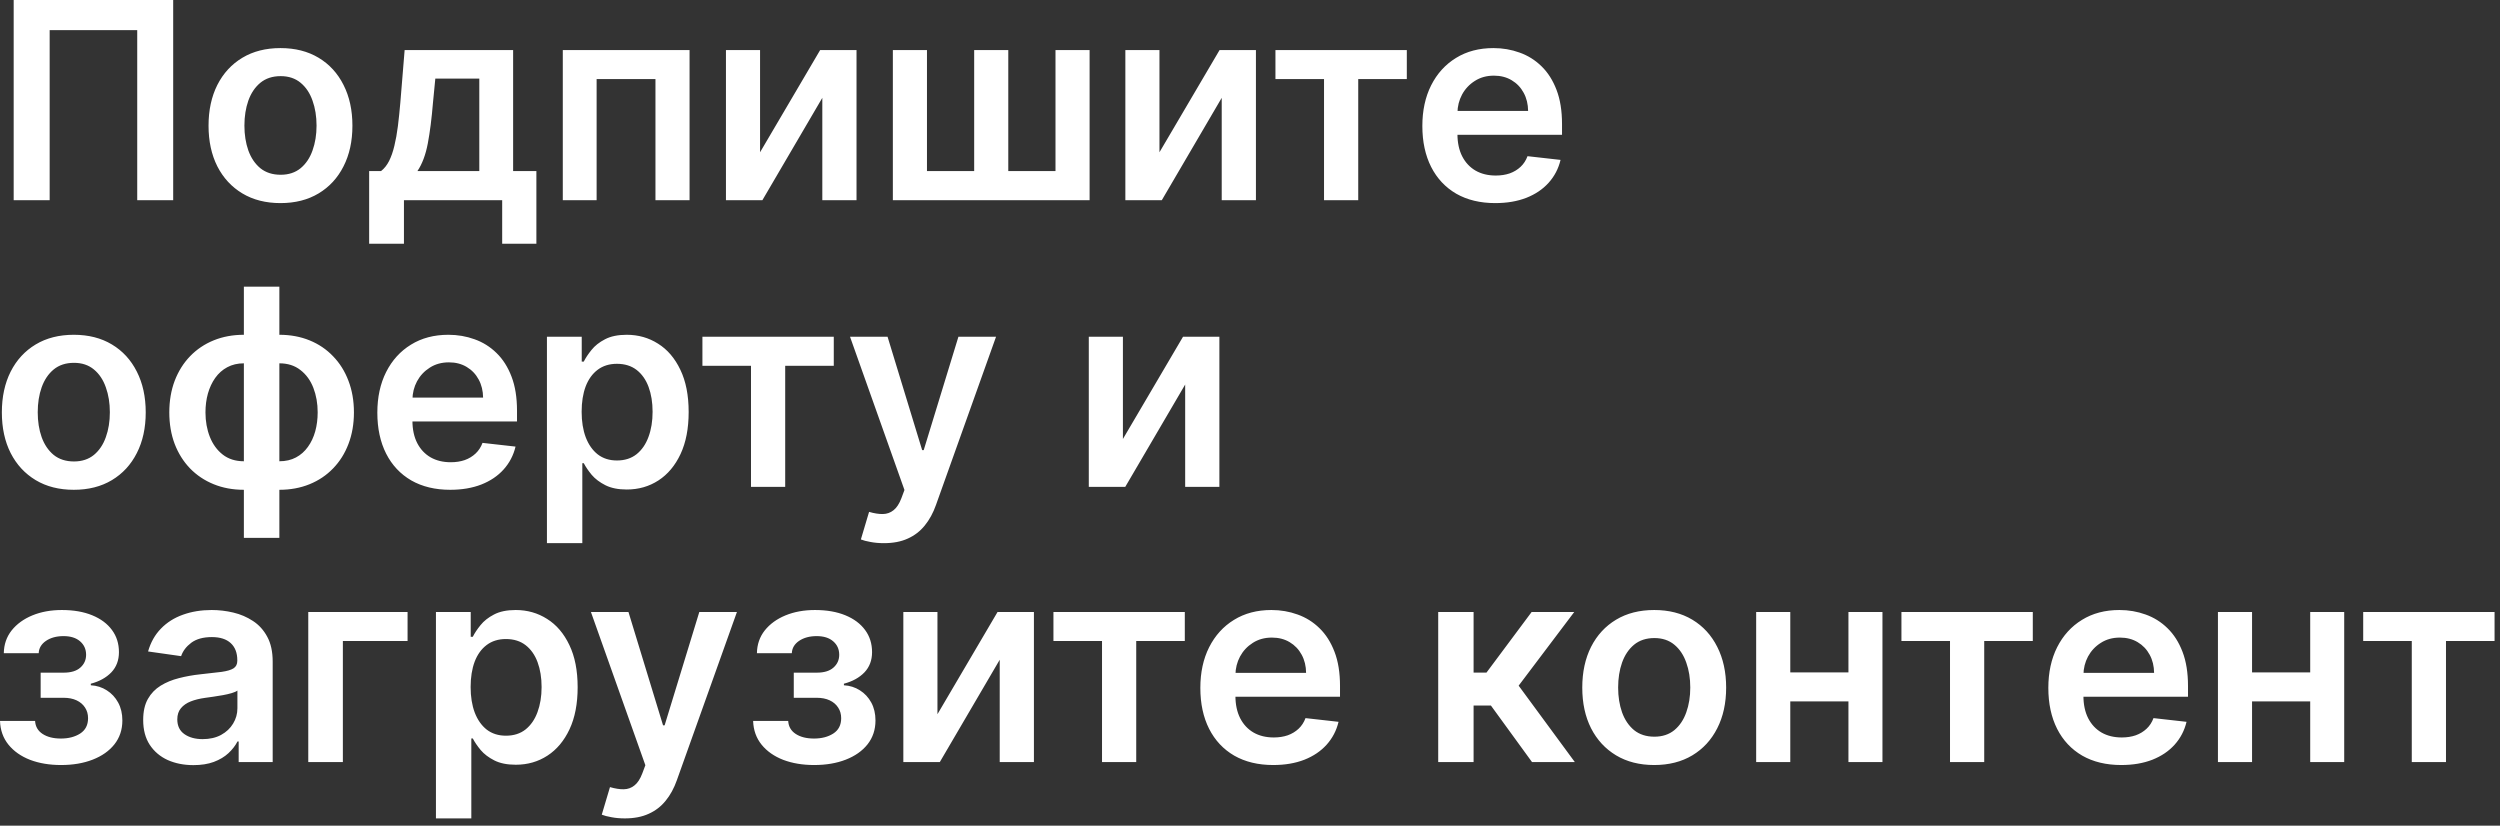<?xml version="1.0" encoding="UTF-8"?> <svg xmlns="http://www.w3.org/2000/svg" width="218" height="72" viewBox="0 0 218 72" fill="none"><rect x="0" y="0" width="218" height="72" fill="#333333" stroke="none"/><path d="M15.102 4.3869e-05V17.455H11.966V2.625H4.33V17.455H1.193V4.3869e-05H15.102ZM24.458 17.71C23.18 17.71 22.072 17.429 21.134 16.866C20.197 16.304 19.469 15.517 18.952 14.506C18.441 13.494 18.185 12.312 18.185 10.96C18.185 9.608 18.441 8.423 18.952 7.406C19.469 6.389 20.197 5.599 21.134 5.037C22.072 4.474 23.18 4.193 24.458 4.193C25.736 4.193 26.844 4.474 27.782 5.037C28.719 5.599 29.444 6.389 29.955 7.406C30.472 8.423 30.731 9.608 30.731 10.96C30.731 12.312 30.472 13.494 29.955 14.506C29.444 15.517 28.719 16.304 27.782 16.866C26.844 17.429 25.736 17.71 24.458 17.71ZM24.475 15.239C25.168 15.239 25.748 15.048 26.214 14.668C26.68 14.281 27.026 13.764 27.253 13.117C27.486 12.469 27.603 11.747 27.603 10.952C27.603 10.151 27.486 9.426 27.253 8.778C27.026 8.125 26.68 7.605 26.214 7.219C25.748 6.832 25.168 6.639 24.475 6.639C23.765 6.639 23.174 6.832 22.702 7.219C22.236 7.605 21.887 8.125 21.654 8.778C21.427 9.426 21.313 10.151 21.313 10.952C21.313 11.747 21.427 12.469 21.654 13.117C21.887 13.764 22.236 14.281 22.702 14.668C23.174 15.048 23.765 15.239 24.475 15.239ZM32.19 21.256V14.915H33.23C33.508 14.699 33.741 14.406 33.929 14.037C34.116 13.662 34.27 13.222 34.389 12.716C34.514 12.205 34.616 11.634 34.696 11.003C34.776 10.367 34.846 9.682 34.909 8.949L35.284 4.364H44.744V14.915H46.773V21.256H43.79V17.455H35.224V21.256H32.19ZM36.401 14.915H41.795V6.852H37.96L37.756 8.949C37.642 10.335 37.491 11.523 37.304 12.511C37.116 13.5 36.815 14.301 36.401 14.915ZM49.076 17.455V4.364H60.13V17.455H57.156V6.895H52.025V17.455H49.076ZM66.277 13.278L71.518 4.364H74.689V17.455H71.706V8.531L66.481 17.455H63.303V4.364H66.277V13.278ZM77.857 4.364H80.832V14.915H84.948V4.364H87.922V14.915H92.039V4.364H95.013V17.455H77.857V4.364ZM101.105 13.278L106.347 4.364H109.517V17.455H106.534V8.531L101.31 17.455H98.131V4.364H101.105V13.278ZM111.219 6.895V4.364H122.674V6.895H118.438V17.455H115.455V6.895H111.219ZM130.387 17.71C129.075 17.71 127.941 17.438 126.986 16.892C126.038 16.341 125.307 15.562 124.796 14.557C124.285 13.546 124.029 12.355 124.029 10.986C124.029 9.639 124.285 8.457 124.796 7.44C125.313 6.418 126.035 5.622 126.961 5.054C127.887 4.48 128.975 4.193 130.225 4.193C131.032 4.193 131.793 4.324 132.509 4.585C133.231 4.841 133.867 5.239 134.418 5.778C134.975 6.318 135.413 7.006 135.731 7.841C136.049 8.671 136.208 9.659 136.208 10.807V11.753H125.478V9.673H133.251C133.245 9.082 133.117 8.557 132.867 8.097C132.617 7.631 132.268 7.264 131.819 6.997C131.376 6.73 130.859 6.597 130.268 6.597C129.637 6.597 129.083 6.75 128.606 7.057C128.129 7.358 127.756 7.756 127.489 8.25C127.228 8.739 127.094 9.276 127.089 9.861V11.676C127.089 12.438 127.228 13.091 127.506 13.636C127.785 14.176 128.174 14.591 128.674 14.881C129.174 15.165 129.759 15.307 130.43 15.307C130.879 15.307 131.285 15.244 131.648 15.119C132.012 14.989 132.327 14.798 132.594 14.548C132.861 14.298 133.063 13.989 133.2 13.619L136.08 13.943C135.898 14.705 135.552 15.369 135.04 15.938C134.535 16.5 133.887 16.938 133.097 17.25C132.307 17.557 131.404 17.71 130.387 17.71ZM6.435 42.71C5.156 42.71 4.048 42.429 3.111 41.867C2.173 41.304 1.446 40.517 0.929 39.506C0.418 38.494 0.162 37.312 0.162 35.96C0.162 34.608 0.418 33.423 0.929 32.406C1.446 31.389 2.173 30.599 3.111 30.037C4.048 29.474 5.156 29.193 6.435 29.193C7.713 29.193 8.821 29.474 9.758 30.037C10.696 30.599 11.42 31.389 11.932 32.406C12.449 33.423 12.707 34.608 12.707 35.96C12.707 37.312 12.449 38.494 11.932 39.506C11.42 40.517 10.696 41.304 9.758 41.867C8.821 42.429 7.713 42.71 6.435 42.71ZM6.452 40.239C7.145 40.239 7.724 40.048 8.19 39.668C8.656 39.281 9.003 38.764 9.23 38.117C9.463 37.469 9.579 36.747 9.579 35.952C9.579 35.151 9.463 34.426 9.23 33.779C9.003 33.125 8.656 32.605 8.19 32.219C7.724 31.832 7.145 31.639 6.452 31.639C5.741 31.639 5.151 31.832 4.679 32.219C4.213 32.605 3.864 33.125 3.631 33.779C3.403 34.426 3.29 35.151 3.29 35.952C3.29 36.747 3.403 37.469 3.631 38.117C3.864 38.764 4.213 39.281 4.679 39.668C5.151 40.048 5.741 40.239 6.452 40.239ZM21.266 46.904V25H24.36V46.904H21.266ZM21.266 42.71C20.306 42.71 19.428 42.548 18.633 42.224C17.837 41.901 17.15 41.44 16.57 40.844C15.996 40.247 15.55 39.537 15.232 38.713C14.92 37.884 14.763 36.966 14.763 35.96C14.763 34.955 14.92 34.037 15.232 33.207C15.55 32.378 15.996 31.665 16.57 31.068C17.15 30.466 17.837 30.003 18.633 29.679C19.428 29.355 20.306 29.193 21.266 29.193H21.922V42.71H21.266ZM21.266 40.222H21.65V31.682H21.266C20.721 31.682 20.238 31.796 19.817 32.023C19.403 32.244 19.053 32.554 18.769 32.952C18.491 33.344 18.278 33.798 18.13 34.315C17.988 34.827 17.917 35.375 17.917 35.96C17.917 36.739 18.045 37.452 18.3 38.099C18.556 38.742 18.931 39.256 19.425 39.642C19.925 40.029 20.539 40.222 21.266 40.222ZM24.36 42.71H23.704V29.193H24.36C25.32 29.193 26.198 29.355 26.994 29.679C27.789 30.003 28.474 30.466 29.047 31.068C29.627 31.665 30.073 32.378 30.386 33.207C30.704 34.037 30.863 34.955 30.863 35.96C30.863 36.966 30.704 37.884 30.386 38.713C30.073 39.537 29.627 40.247 29.047 40.844C28.474 41.44 27.789 41.901 26.994 42.224C26.198 42.548 25.32 42.71 24.36 42.71ZM24.36 40.222C24.911 40.222 25.394 40.111 25.809 39.889C26.224 39.668 26.57 39.361 26.849 38.969C27.133 38.577 27.346 38.125 27.488 37.614C27.63 37.097 27.701 36.545 27.701 35.96C27.701 35.182 27.576 34.469 27.326 33.821C27.076 33.173 26.701 32.656 26.201 32.27C25.707 31.878 25.093 31.682 24.36 31.682H23.977V40.222H24.36ZM39.262 42.71C37.95 42.71 36.816 42.438 35.861 41.892C34.913 41.341 34.182 40.562 33.671 39.557C33.16 38.545 32.904 37.355 32.904 35.986C32.904 34.639 33.16 33.457 33.671 32.44C34.188 31.418 34.91 30.622 35.836 30.054C36.762 29.48 37.85 29.193 39.1 29.193C39.907 29.193 40.668 29.324 41.384 29.585C42.106 29.841 42.742 30.239 43.293 30.779C43.85 31.318 44.288 32.006 44.606 32.841C44.924 33.67 45.083 34.659 45.083 35.807V36.753H34.353V34.673H42.126C42.12 34.082 41.992 33.557 41.742 33.097C41.492 32.631 41.143 32.264 40.694 31.997C40.251 31.73 39.734 31.597 39.143 31.597C38.512 31.597 37.958 31.75 37.481 32.057C37.004 32.358 36.631 32.756 36.364 33.25C36.103 33.739 35.969 34.276 35.964 34.861V36.676C35.964 37.438 36.103 38.091 36.381 38.636C36.66 39.176 37.049 39.591 37.549 39.881C38.049 40.165 38.634 40.307 39.305 40.307C39.754 40.307 40.16 40.244 40.523 40.119C40.887 39.989 41.202 39.798 41.469 39.548C41.736 39.298 41.938 38.989 42.075 38.619L44.955 38.943C44.773 39.705 44.427 40.369 43.915 40.938C43.41 41.5 42.762 41.938 41.972 42.25C41.182 42.557 40.279 42.71 39.262 42.71ZM47.693 47.364V29.364H50.727V31.529H50.906C51.065 31.21 51.29 30.872 51.58 30.514C51.869 30.151 52.261 29.841 52.756 29.585C53.25 29.324 53.881 29.193 54.648 29.193C55.659 29.193 56.571 29.452 57.383 29.969C58.202 30.48 58.849 31.239 59.327 32.244C59.81 33.244 60.051 34.472 60.051 35.926C60.051 37.364 59.815 38.585 59.344 39.591C58.872 40.597 58.23 41.364 57.418 41.892C56.605 42.42 55.685 42.685 54.656 42.685C53.906 42.685 53.284 42.56 52.79 42.31C52.295 42.06 51.898 41.759 51.596 41.406C51.301 41.048 51.071 40.71 50.906 40.392H50.778V47.364H47.693ZM50.719 35.909C50.719 36.756 50.838 37.497 51.077 38.134C51.321 38.77 51.67 39.267 52.125 39.625C52.585 39.977 53.142 40.154 53.795 40.154C54.477 40.154 55.048 39.972 55.508 39.608C55.969 39.239 56.315 38.736 56.548 38.099C56.787 37.457 56.906 36.727 56.906 35.909C56.906 35.097 56.79 34.375 56.557 33.744C56.324 33.114 55.977 32.619 55.517 32.261C55.057 31.904 54.483 31.724 53.795 31.724C53.136 31.724 52.577 31.898 52.116 32.244C51.656 32.591 51.307 33.077 51.068 33.702C50.835 34.327 50.719 35.062 50.719 35.909ZM61.251 31.895V29.364H72.705V31.895H68.469V42.455H65.487V31.895H61.251ZM77.079 47.364C76.659 47.364 76.27 47.33 75.912 47.261C75.56 47.199 75.278 47.125 75.068 47.04L75.784 44.636C76.233 44.767 76.633 44.83 76.986 44.824C77.338 44.818 77.648 44.707 77.915 44.492C78.188 44.281 78.418 43.929 78.605 43.435L78.869 42.727L74.122 29.364H77.395L80.412 39.25H80.548L83.574 29.364H86.855L81.614 44.04C81.369 44.733 81.045 45.327 80.642 45.821C80.239 46.321 79.744 46.702 79.159 46.963C78.579 47.23 77.886 47.364 77.079 47.364ZM97.918 38.279L103.159 29.364H106.33V42.455H103.347V33.531L98.122 42.455H94.943V29.364H97.918V38.279ZM-4.44055e-05 62.867H3.06C3.088 63.355 3.307 63.733 3.716 64C4.125 64.267 4.656 64.401 5.31 64.401C5.974 64.401 6.534 64.256 6.989 63.966C7.449 63.67 7.679 63.224 7.679 62.628C7.679 62.276 7.591 61.966 7.415 61.699C7.239 61.426 6.991 61.216 6.673 61.068C6.355 60.92 5.98 60.847 5.548 60.847H3.545V58.656H5.548C6.19 58.656 6.676 58.509 7.006 58.213C7.341 57.918 7.508 57.545 7.508 57.097C7.508 56.614 7.332 56.222 6.98 55.92C6.633 55.619 6.153 55.469 5.54 55.469C4.926 55.469 4.415 55.608 4.006 55.886C3.602 56.165 3.392 56.523 3.375 56.96H0.332C0.344 56.199 0.571 55.537 1.014 54.974C1.463 54.412 2.065 53.974 2.821 53.662C3.582 53.349 4.44 53.193 5.395 53.193C6.418 53.193 7.301 53.347 8.045 53.654C8.79 53.96 9.364 54.389 9.767 54.94C10.17 55.486 10.372 56.128 10.372 56.867C10.372 57.577 10.15 58.165 9.707 58.631C9.264 59.091 8.668 59.42 7.918 59.619V59.756C8.435 59.784 8.901 59.932 9.315 60.199C9.73 60.46 10.06 60.815 10.304 61.264C10.548 61.713 10.67 62.233 10.67 62.824C10.67 63.625 10.44 64.318 9.98 64.903C9.52 65.483 8.886 65.929 8.079 66.242C7.278 66.554 6.361 66.71 5.327 66.71C4.321 66.71 3.42 66.56 2.625 66.259C1.835 65.952 1.207 65.511 0.741 64.938C0.276 64.364 0.028 63.673 -4.44055e-05 62.867ZM16.866 66.719C16.037 66.719 15.29 66.571 14.625 66.276C13.966 65.975 13.443 65.531 13.057 64.946C12.676 64.361 12.486 63.639 12.486 62.781C12.486 62.043 12.622 61.432 12.895 60.949C13.168 60.466 13.54 60.08 14.011 59.79C14.483 59.5 15.014 59.281 15.605 59.134C16.202 58.98 16.818 58.869 17.454 58.801C18.221 58.722 18.844 58.651 19.321 58.588C19.798 58.52 20.145 58.418 20.361 58.281C20.582 58.139 20.693 57.92 20.693 57.625V57.574C20.693 56.932 20.503 56.435 20.122 56.082C19.741 55.73 19.193 55.554 18.477 55.554C17.721 55.554 17.122 55.719 16.679 56.048C16.241 56.378 15.946 56.767 15.793 57.216L12.912 56.807C13.139 56.011 13.514 55.347 14.037 54.812C14.56 54.273 15.199 53.869 15.954 53.602C16.71 53.33 17.545 53.193 18.46 53.193C19.091 53.193 19.719 53.267 20.344 53.415C20.969 53.562 21.54 53.807 22.057 54.148C22.574 54.483 22.989 54.94 23.301 55.52C23.619 56.099 23.778 56.824 23.778 57.693V66.455H20.812V64.656H20.71C20.523 65.02 20.259 65.361 19.918 65.679C19.582 65.992 19.159 66.244 18.648 66.438C18.142 66.625 17.548 66.719 16.866 66.719ZM17.668 64.452C18.287 64.452 18.824 64.33 19.278 64.085C19.733 63.835 20.082 63.506 20.327 63.097C20.577 62.688 20.702 62.242 20.702 61.759V60.216C20.605 60.295 20.44 60.369 20.207 60.438C19.98 60.506 19.724 60.565 19.44 60.617C19.156 60.668 18.875 60.713 18.596 60.753C18.318 60.793 18.077 60.827 17.872 60.855C17.412 60.918 17 61.02 16.636 61.162C16.273 61.304 15.986 61.503 15.775 61.759C15.565 62.009 15.46 62.332 15.46 62.73C15.46 63.298 15.668 63.727 16.082 64.017C16.497 64.307 17.026 64.452 17.668 64.452ZM35.54 53.364V55.895H29.898V66.455H26.881V53.364H35.54ZM38.014 71.364V53.364H41.047V55.529H41.227C41.386 55.21 41.61 54.872 41.9 54.514C42.19 54.151 42.582 53.841 43.076 53.585C43.57 53.324 44.201 53.193 44.968 53.193C45.979 53.193 46.891 53.452 47.704 53.969C48.522 54.48 49.17 55.239 49.647 56.244C50.13 57.244 50.371 58.472 50.371 59.926C50.371 61.364 50.136 62.585 49.664 63.591C49.192 64.597 48.55 65.364 47.738 65.892C46.925 66.421 46.005 66.685 44.977 66.685C44.227 66.685 43.604 66.56 43.11 66.31C42.616 66.06 42.218 65.759 41.917 65.406C41.621 65.048 41.391 64.71 41.227 64.392H41.099V71.364H38.014ZM41.039 59.909C41.039 60.756 41.158 61.497 41.397 62.134C41.641 62.77 41.991 63.267 42.445 63.625C42.906 63.977 43.462 64.153 44.116 64.153C44.797 64.153 45.369 63.972 45.829 63.608C46.289 63.239 46.636 62.736 46.869 62.099C47.107 61.457 47.227 60.727 47.227 59.909C47.227 59.097 47.11 58.375 46.877 57.744C46.644 57.114 46.297 56.619 45.837 56.261C45.377 55.904 44.803 55.724 44.116 55.724C43.457 55.724 42.897 55.898 42.437 56.244C41.977 56.591 41.627 57.077 41.389 57.702C41.156 58.327 41.039 59.062 41.039 59.909ZM54.486 71.364C54.065 71.364 53.676 71.33 53.318 71.261C52.966 71.199 52.685 71.125 52.474 71.04L53.19 68.636C53.639 68.767 54.04 68.83 54.392 68.824C54.744 68.818 55.054 68.707 55.321 68.492C55.594 68.281 55.824 67.929 56.011 67.435L56.276 66.727L51.528 53.364H54.801L57.818 63.25H57.955L60.98 53.364H64.261L59.02 68.04C58.776 68.733 58.452 69.327 58.048 69.821C57.645 70.321 57.151 70.702 56.565 70.963C55.986 71.23 55.293 71.364 54.486 71.364ZM65.672 62.867H68.731C68.76 63.355 68.979 63.733 69.388 64C69.797 64.267 70.328 64.401 70.981 64.401C71.646 64.401 72.206 64.256 72.66 63.966C73.121 63.67 73.351 63.224 73.351 62.628C73.351 62.276 73.263 61.966 73.087 61.699C72.91 61.426 72.663 61.216 72.345 61.068C72.027 60.92 71.652 60.847 71.22 60.847H69.217V58.656H71.22C71.862 58.656 72.348 58.509 72.677 58.213C73.013 57.918 73.18 57.545 73.18 57.097C73.18 56.614 73.004 56.222 72.652 55.92C72.305 55.619 71.825 55.469 71.212 55.469C70.598 55.469 70.087 55.608 69.677 55.886C69.274 56.165 69.064 56.523 69.047 56.96H66.004C66.016 56.199 66.243 55.537 66.686 54.974C67.135 54.412 67.737 53.974 68.493 53.662C69.254 53.349 70.112 53.193 71.067 53.193C72.089 53.193 72.973 53.347 73.717 53.654C74.462 53.96 75.035 54.389 75.439 54.94C75.842 55.486 76.044 56.128 76.044 56.867C76.044 57.577 75.822 58.165 75.379 58.631C74.936 59.091 74.339 59.42 73.589 59.619V59.756C74.106 59.784 74.572 59.932 74.987 60.199C75.402 60.46 75.731 60.815 75.976 61.264C76.22 61.713 76.342 62.233 76.342 62.824C76.342 63.625 76.112 64.318 75.652 64.903C75.192 65.483 74.558 65.929 73.751 66.242C72.95 66.554 72.033 66.71 70.999 66.71C69.993 66.71 69.092 66.56 68.297 66.259C67.507 65.952 66.879 65.511 66.413 64.938C65.947 64.364 65.7 63.673 65.672 62.867ZM81.746 62.279L86.987 53.364H90.158V66.455H87.175V57.531L81.95 66.455H78.771V53.364H81.746V62.279ZM91.86 55.895V53.364H103.315V55.895H99.079V66.455H96.096V55.895H91.86ZM111.028 66.71C109.715 66.71 108.582 66.438 107.627 65.892C106.678 65.341 105.948 64.562 105.437 63.557C104.925 62.545 104.67 61.355 104.67 59.986C104.67 58.639 104.925 57.457 105.437 56.44C105.954 55.418 106.675 54.622 107.602 54.054C108.528 53.48 109.616 53.193 110.866 53.193C111.673 53.193 112.434 53.324 113.15 53.585C113.871 53.841 114.508 54.239 115.059 54.779C115.616 55.318 116.053 56.006 116.371 56.841C116.69 57.67 116.849 58.659 116.849 59.807V60.753H106.119V58.673H113.891C113.886 58.082 113.758 57.557 113.508 57.097C113.258 56.631 112.908 56.264 112.459 55.997C112.016 55.73 111.499 55.597 110.908 55.597C110.278 55.597 109.724 55.75 109.246 56.057C108.769 56.358 108.397 56.756 108.13 57.25C107.869 57.739 107.735 58.276 107.729 58.861V60.676C107.729 61.438 107.869 62.091 108.147 62.636C108.425 63.176 108.815 63.591 109.315 63.881C109.815 64.165 110.4 64.307 111.07 64.307C111.519 64.307 111.925 64.244 112.289 64.119C112.653 63.989 112.968 63.798 113.235 63.548C113.502 63.298 113.704 62.989 113.84 62.619L116.721 62.943C116.539 63.705 116.192 64.369 115.681 64.938C115.175 65.5 114.528 65.938 113.738 66.25C112.948 66.557 112.045 66.71 111.028 66.71ZM125.412 66.455V53.364H128.497V58.648H129.622L133.56 53.364H137.276L132.426 59.79L137.327 66.455H133.594L130.006 61.52H128.497V66.455H125.412ZM144.247 66.71C142.969 66.71 141.861 66.429 140.923 65.867C139.986 65.304 139.258 64.517 138.741 63.506C138.23 62.494 137.974 61.312 137.974 59.96C137.974 58.608 138.23 57.423 138.741 56.406C139.258 55.389 139.986 54.599 140.923 54.037C141.861 53.474 142.969 53.193 144.247 53.193C145.526 53.193 146.633 53.474 147.571 54.037C148.508 54.599 149.233 55.389 149.744 56.406C150.261 57.423 150.52 58.608 150.52 59.96C150.52 61.312 150.261 62.494 149.744 63.506C149.233 64.517 148.508 65.304 147.571 65.867C146.633 66.429 145.526 66.71 144.247 66.71ZM144.264 64.239C144.957 64.239 145.537 64.048 146.003 63.668C146.469 63.281 146.815 62.764 147.043 62.117C147.276 61.469 147.392 60.747 147.392 59.952C147.392 59.151 147.276 58.426 147.043 57.779C146.815 57.125 146.469 56.605 146.003 56.219C145.537 55.832 144.957 55.639 144.264 55.639C143.554 55.639 142.963 55.832 142.491 56.219C142.026 56.605 141.676 57.125 141.443 57.779C141.216 58.426 141.102 59.151 141.102 59.952C141.102 60.747 141.216 61.469 141.443 62.117C141.676 62.764 142.026 63.281 142.491 63.668C142.963 64.048 143.554 64.239 144.264 64.239ZM162.13 58.631V61.162H155.158V58.631H162.13ZM156.113 53.364V66.455H153.138V53.364H156.113ZM164.15 53.364V66.455H161.184V53.364H164.15ZM165.805 55.895V53.364H177.26V55.895H173.024V66.455H170.041V55.895H165.805ZM184.973 66.71C183.66 66.71 182.527 66.438 181.572 65.892C180.624 65.341 179.893 64.562 179.382 63.557C178.871 62.545 178.615 61.355 178.615 59.986C178.615 58.639 178.871 57.457 179.382 56.44C179.899 55.418 180.621 54.622 181.547 54.054C182.473 53.48 183.561 53.193 184.811 53.193C185.618 53.193 186.379 53.324 187.095 53.585C187.817 53.841 188.453 54.239 189.004 54.779C189.561 55.318 189.999 56.006 190.317 56.841C190.635 57.67 190.794 58.659 190.794 59.807V60.753H180.064V58.673H187.837C187.831 58.082 187.703 57.557 187.453 57.097C187.203 56.631 186.854 56.264 186.405 55.997C185.962 55.73 185.445 55.597 184.854 55.597C184.223 55.597 183.669 55.75 183.192 56.057C182.714 56.358 182.342 56.756 182.075 57.25C181.814 57.739 181.68 58.276 181.675 58.861V60.676C181.675 61.438 181.814 62.091 182.092 62.636C182.371 63.176 182.76 63.591 183.26 63.881C183.76 64.165 184.345 64.307 185.016 64.307C185.464 64.307 185.871 64.244 186.234 64.119C186.598 63.989 186.913 63.798 187.18 63.548C187.447 63.298 187.649 62.989 187.785 62.619L190.666 62.943C190.484 63.705 190.138 64.369 189.626 64.938C189.121 65.5 188.473 65.938 187.683 66.25C186.893 66.557 185.99 66.71 184.973 66.71ZM202.396 58.631V61.162H195.424V58.631H202.396ZM196.379 53.364V66.455H193.404V53.364H196.379ZM204.415 53.364V66.455H201.45V53.364H204.415ZM206.071 55.895V53.364H217.526V55.895H213.29V66.455H210.307V55.895H206.071Z" fill="white"></path></svg> 